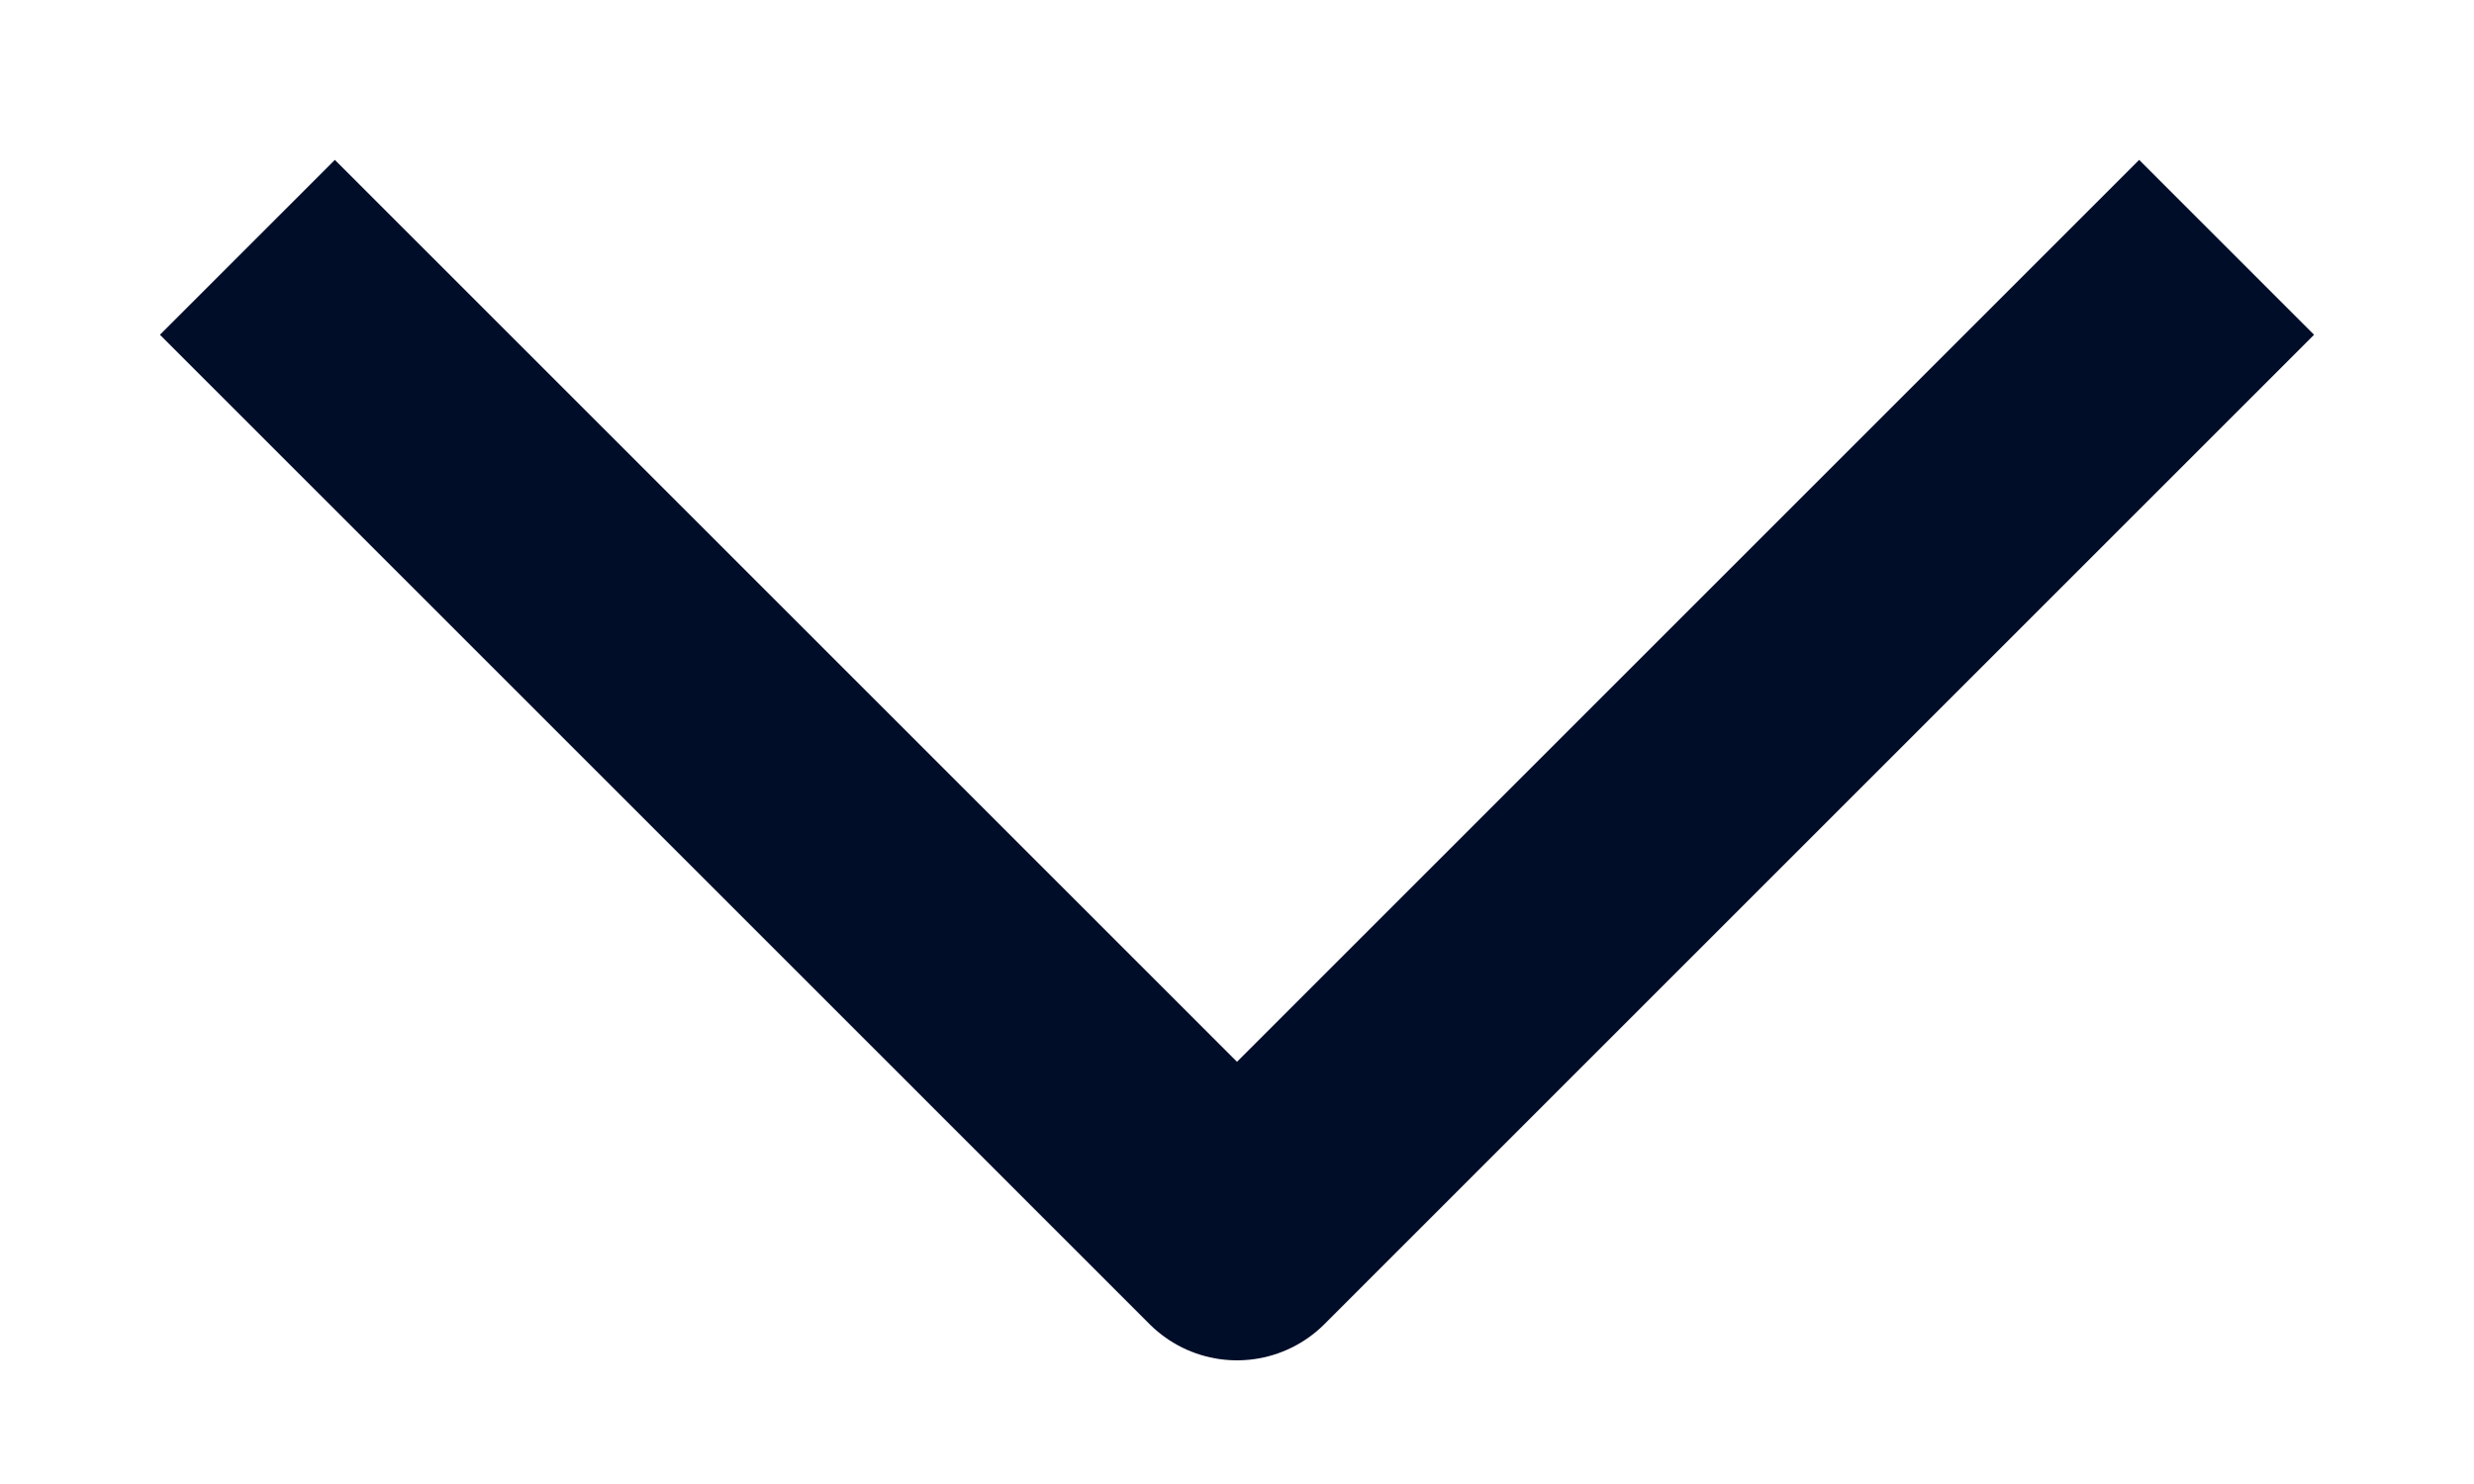 <svg width="10" height="6" viewBox="0 0 10 6" fill="none" xmlns="http://www.w3.org/2000/svg">
<g clip-path="url(#clip0_6023_24346)">
<path d="M1 1L5 5L9 1" stroke="#000D29" stroke-linejoin="round"/>
</g>
<defs>
<clipPath id="clip0_6023_24346">
<rect width="10" height="6" fill="white" transform="translate(10 6) rotate(-180)"/>
</clipPath>
</defs>
</svg>
